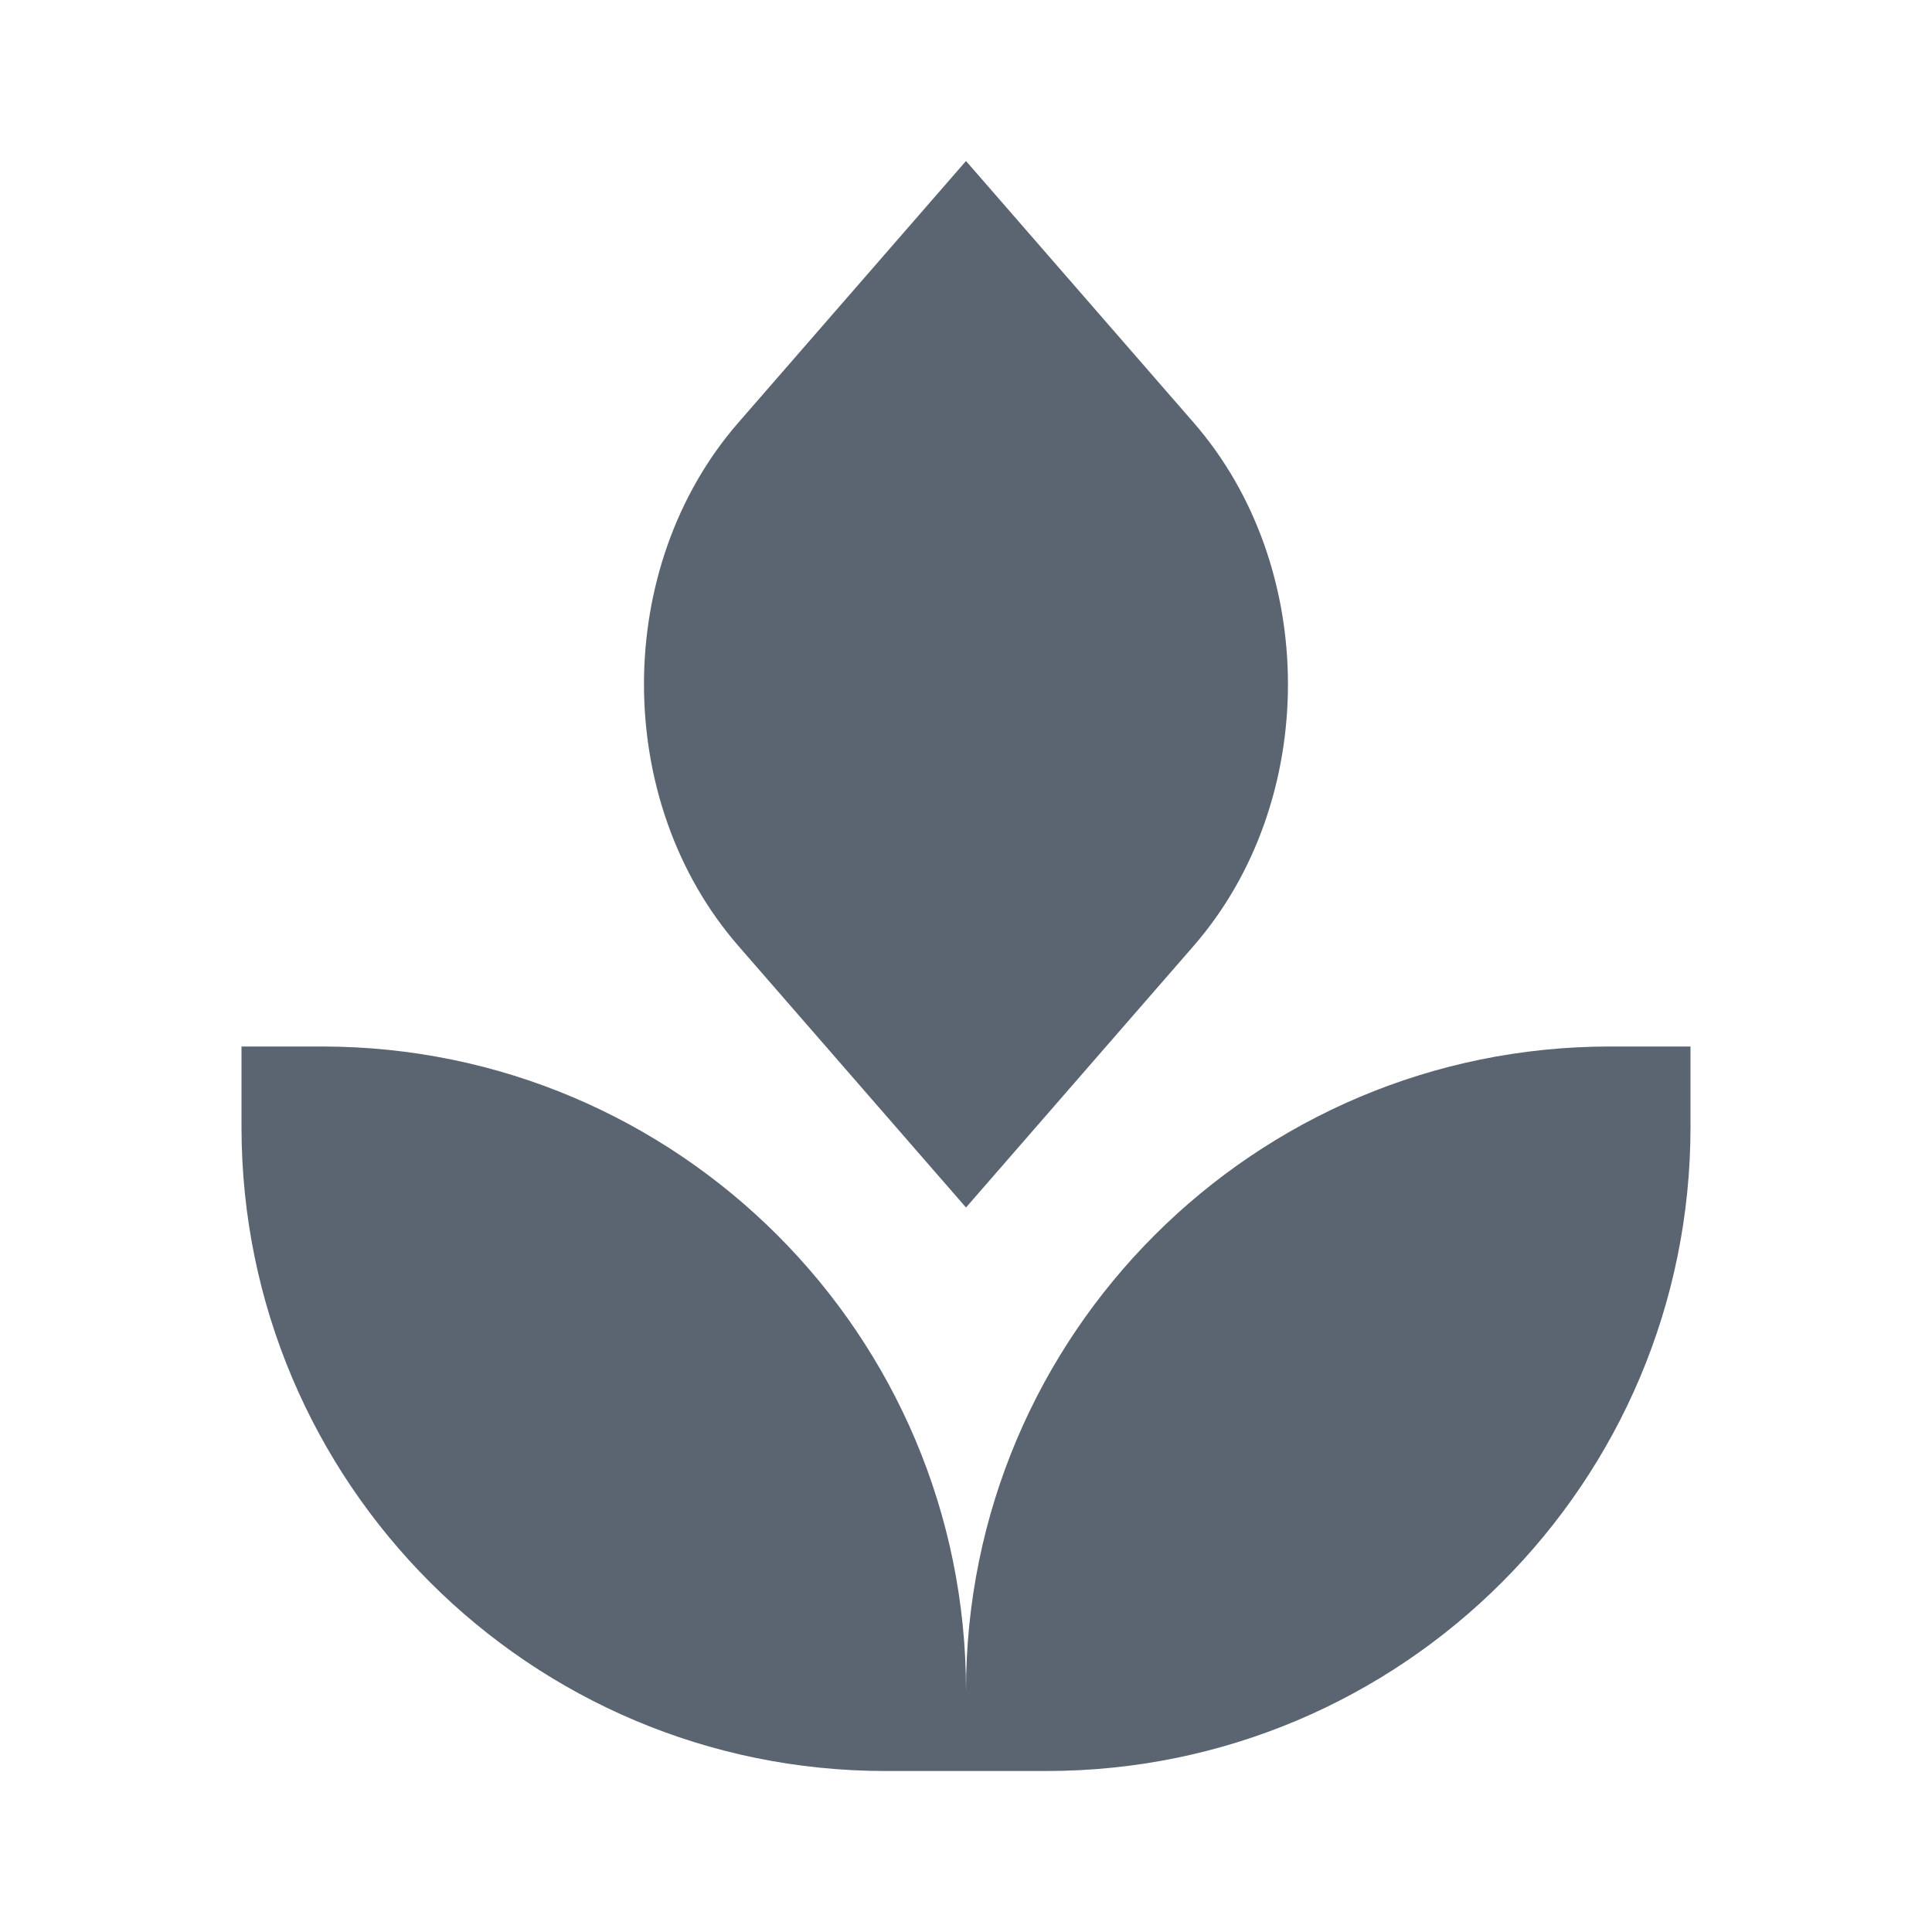 <?xml version="1.0" encoding="UTF-8"?> <svg xmlns="http://www.w3.org/2000/svg" width="24" height="24" viewBox="0 0 24 24" fill="none"><path d="M4 13H3V14C3 18.418 6.582 22 11 22H13C17.418 22 21 18.418 21 14V13H20C15.582 13 12 16.582 12 21C12 16.582 8.418 13 4 13Z" fill="#5B6471"></path><path d="M12 2L9.172 5.25C7.609 7.045 7.609 9.955 9.172 11.75L12 15L14.828 11.75C16.39 9.955 16.39 7.045 14.828 5.25L12 2Z" fill="#5B6471"></path></svg> 